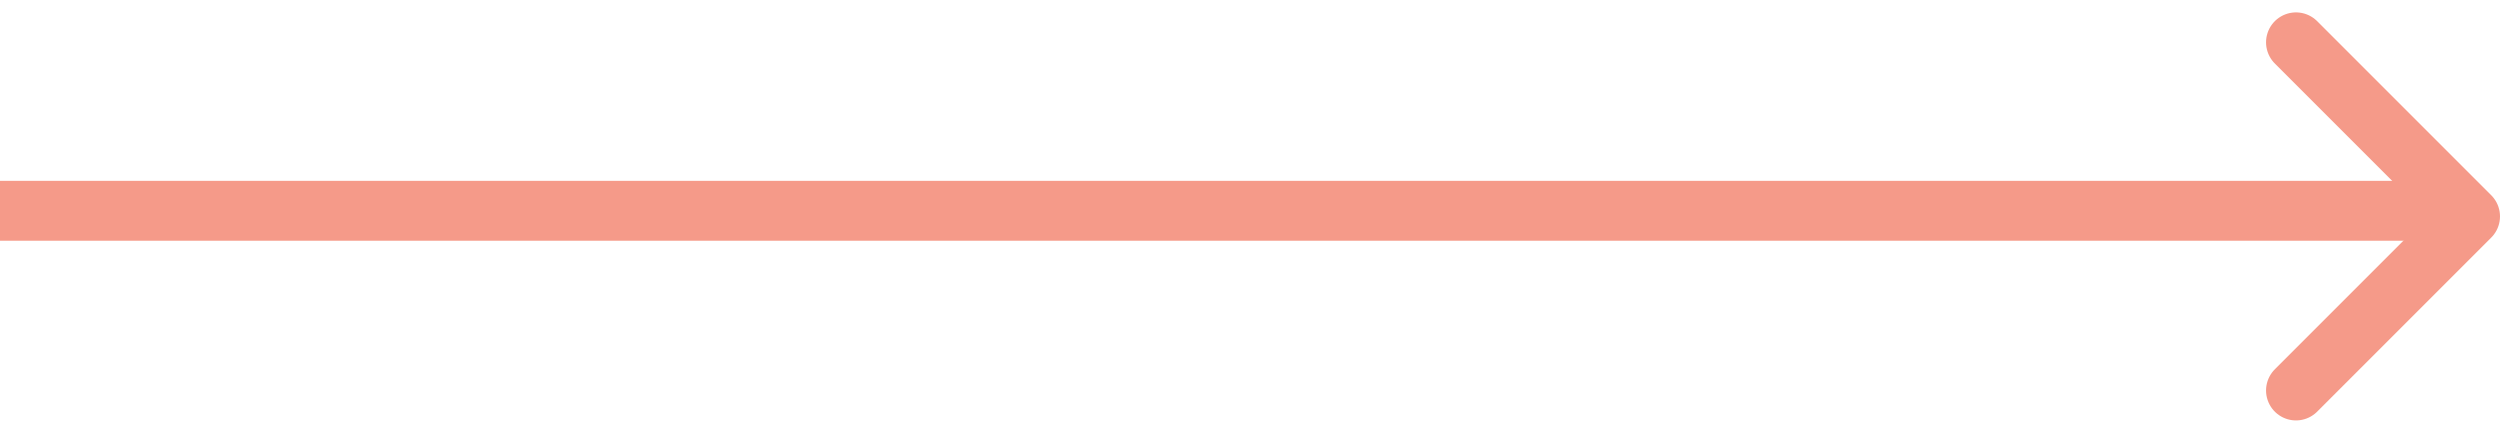 <svg xmlns="http://www.w3.org/2000/svg" width="83.499" height="14.457" viewBox="0 0 83.499 14.457">
  <g id="Group_258" data-name="Group 258" transform="translate(-526.5 -1001.46)">
    <path id="Path_47" data-name="Path 47" d="M1227.671,946.844l5.814,5.814-5.814,5.814" transform="translate(-624.486 56.03)" fill="none" stroke="#f59a89" stroke-linecap="round" stroke-linejoin="round" stroke-width="2"/>
    <line id="Line_3" data-name="Line 3" x1="82" transform="translate(526.5 1008.5)" fill="none" stroke="#f59a89" stroke-width="2"/>
  </g>
</svg>
